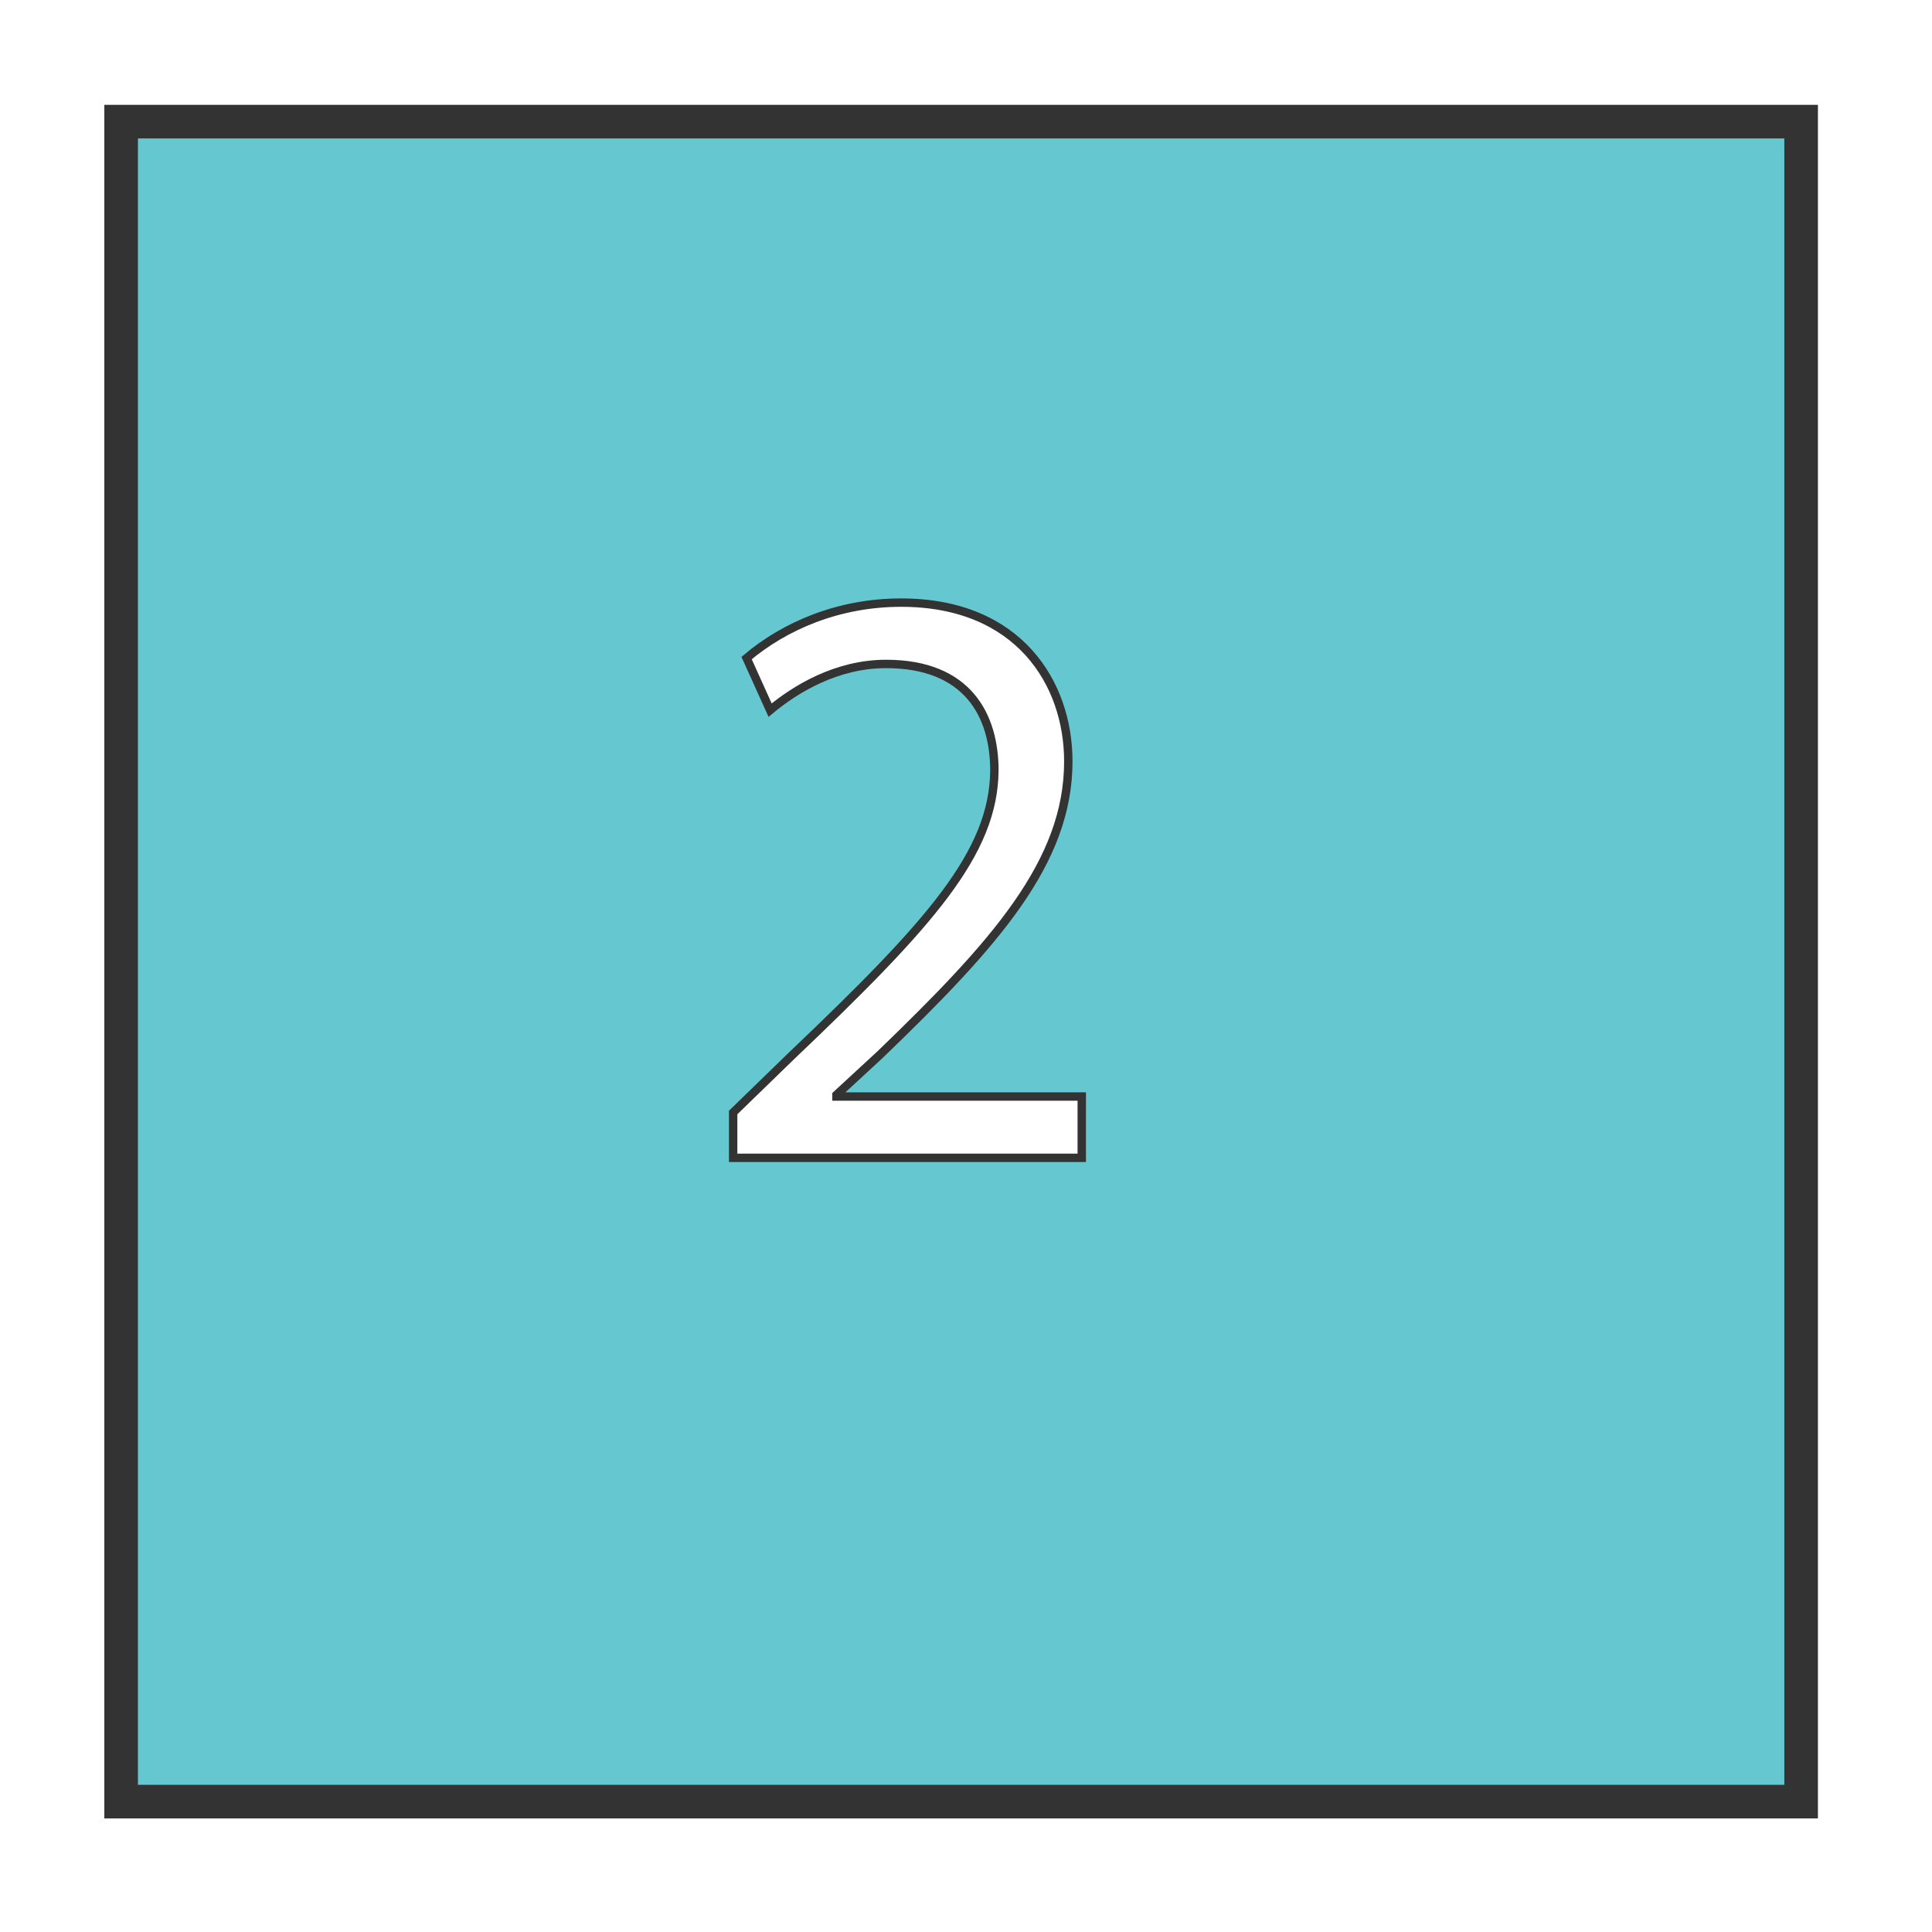 <?xml version="1.0" encoding="UTF-8"?>
<svg id="Capa_2" data-name="Capa 2" xmlns="http://www.w3.org/2000/svg" xmlns:xlink="http://www.w3.org/1999/xlink" viewBox="0 0 115 115">
  <defs>
    <filter id="drop-shadow-1" filterUnits="userSpaceOnUse">
      <feOffset dx="3" dy="3"/>
      <feGaussianBlur result="blur" stdDeviation="2"/>
      <feFlood flood-color="#030402" flood-opacity=".25"/>
      <feComposite in2="blur" operator="in"/>
      <feComposite in="SourceGraphic"/>
    </filter>
  </defs>
  <g id="Layer_22" data-name="Layer 22">
    <g>
      <rect x="4.21" y="4.24" width="100" height="100" fill="#65c8d0" filter="url(#drop-shadow-1)" stroke="#333" stroke-miterlimit="10" stroke-width="2"/>
      <path d="m43.64,68.92v-2.7l3.45-3.35c8.3-7.9,12.05-12.1,12.1-17,0-3.3-1.6-6.35-6.45-6.35-2.95,0-5.4,1.5-6.9,2.75l-1.4-3.1c2.25-1.9,5.45-3.3,9.2-3.3,7,0,9.95,4.8,9.95,9.45,0,6-4.35,10.85-11.2,17.45l-2.6,2.4v.1h14.6v3.65h-20.75Z" fill="#fff" stroke="#333" stroke-miterlimit="10" stroke-width=".5"/>
    </g>
  </g>
</svg>